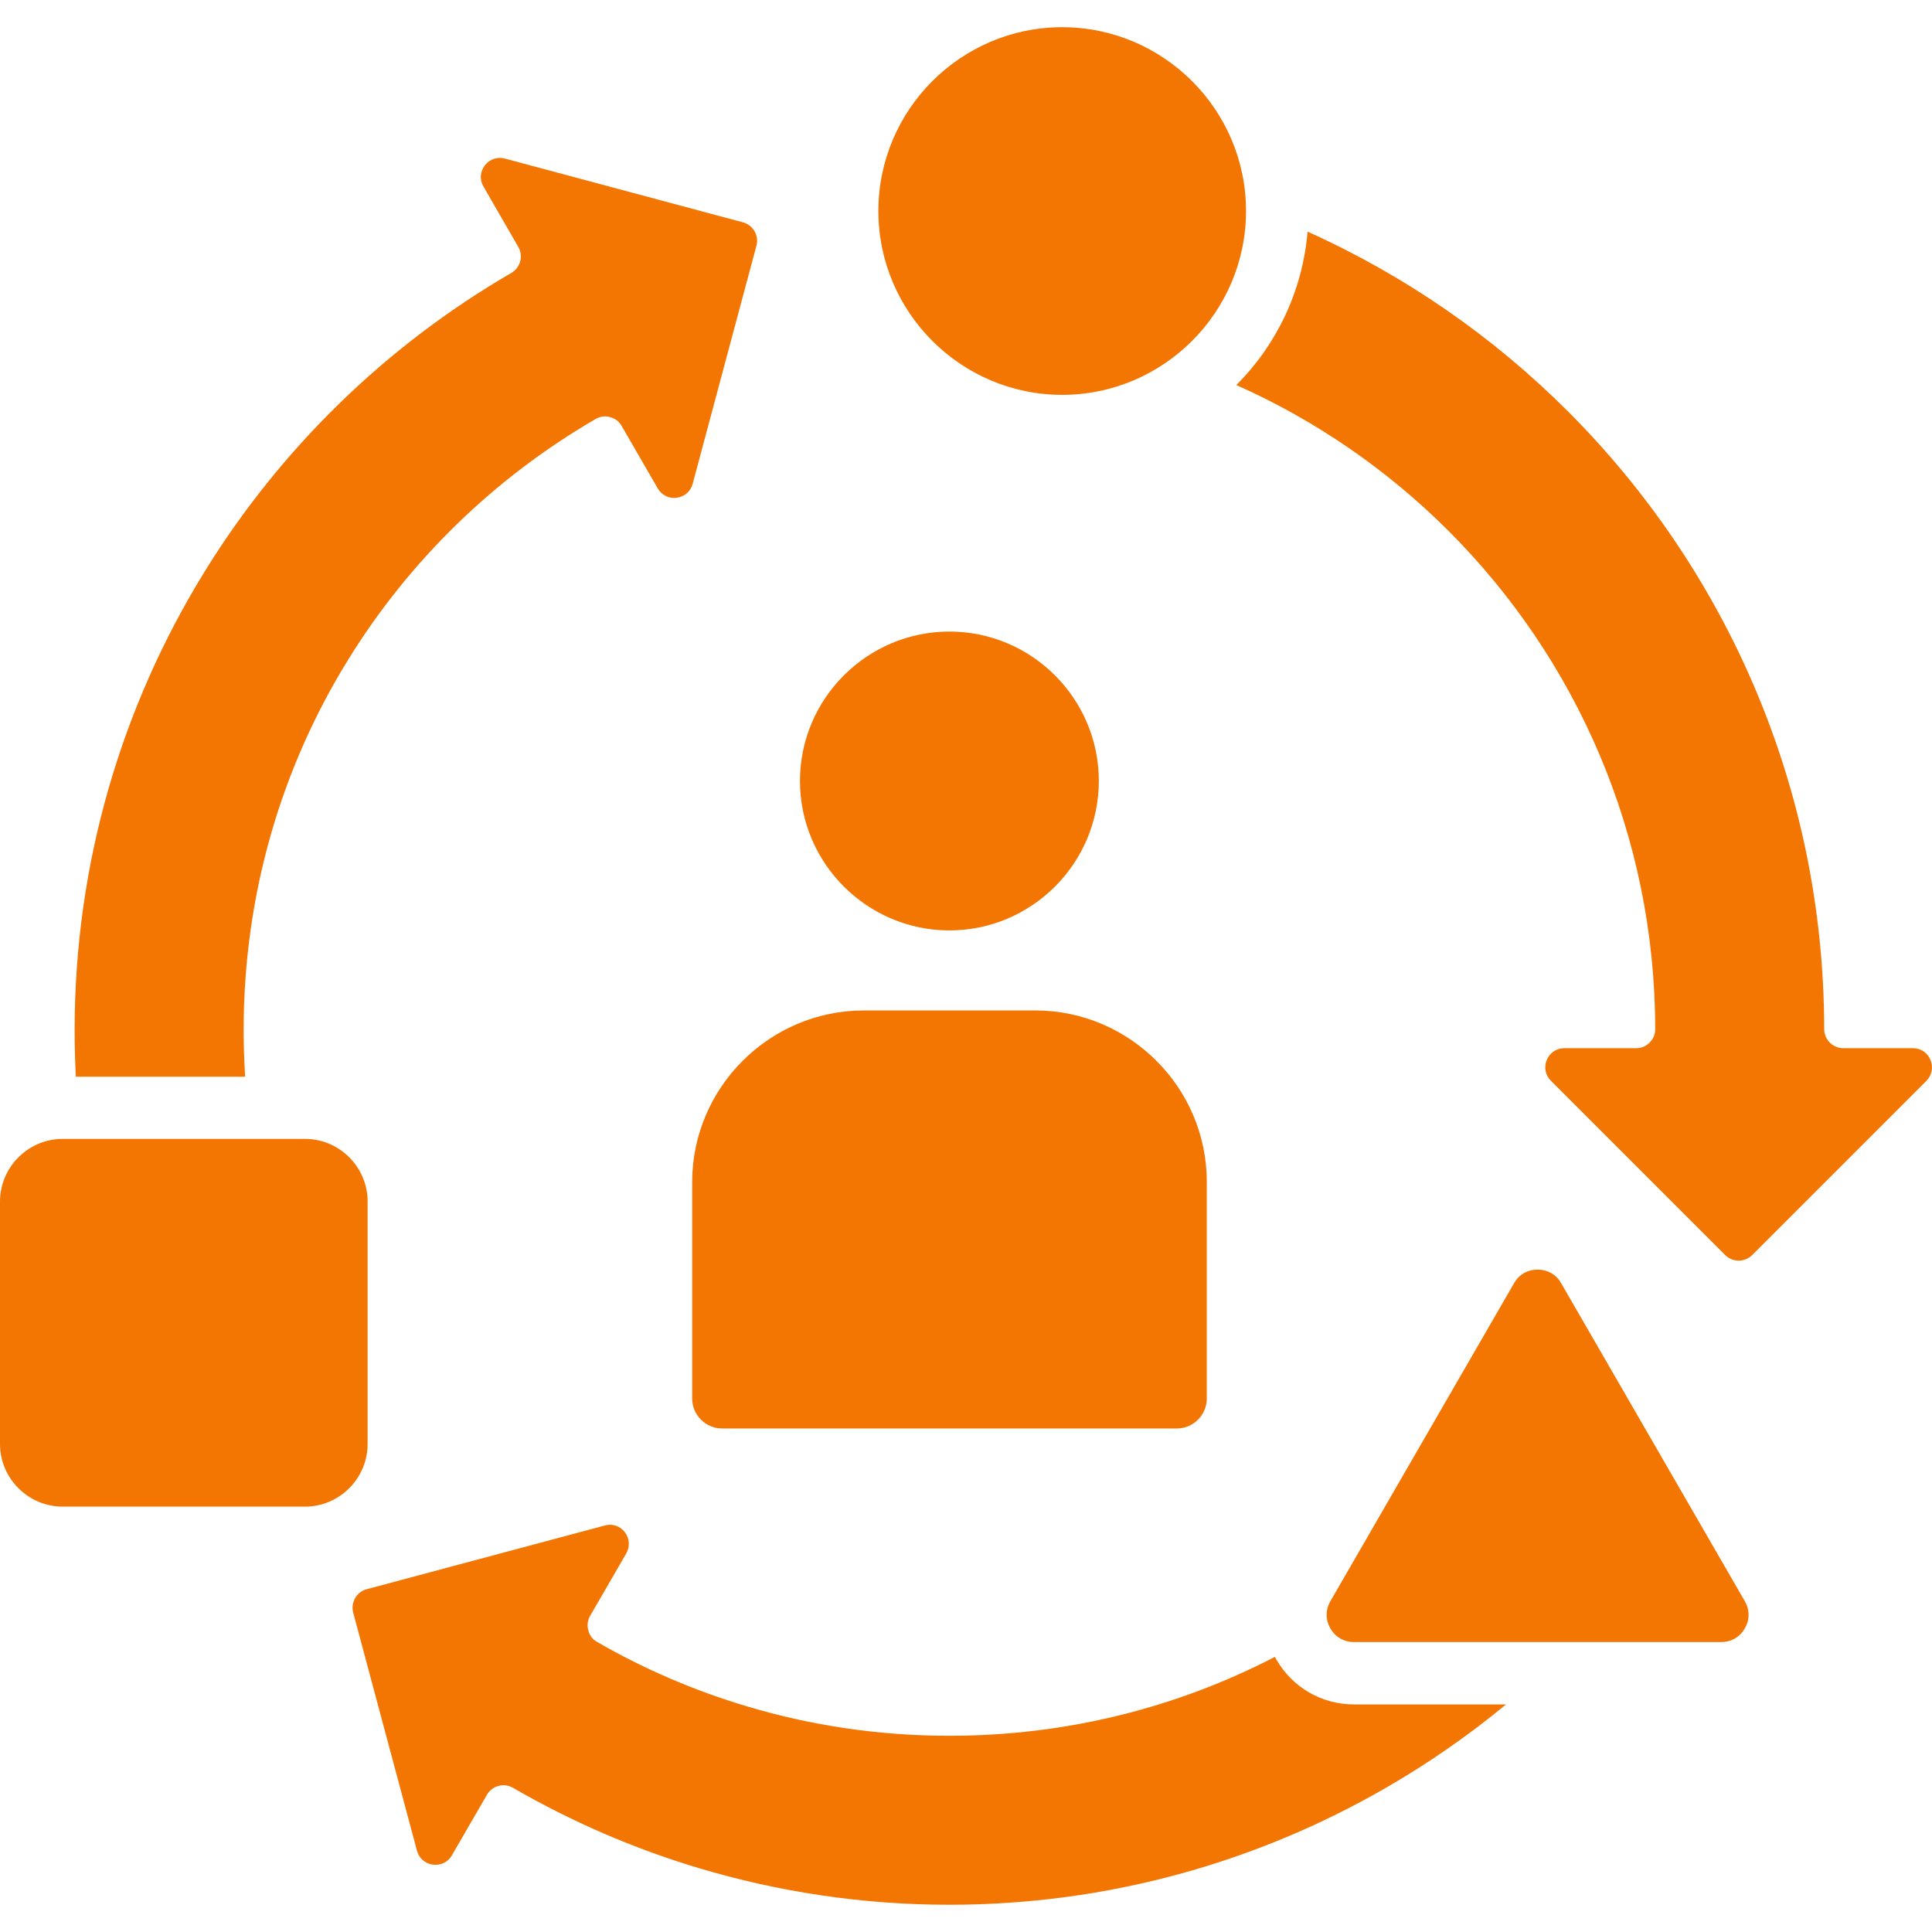 <?xml version="1.0" encoding="UTF-8"?> <svg xmlns="http://www.w3.org/2000/svg" width="512" height="512" viewBox="0 0 512 512" fill="none"><g clip-path="url(#clip0_308_7)"><path fill-rule="evenodd" clip-rule="evenodd" d="M358.81 451.69H399.12C389.17 459.91 378.51 467.31 367.26 473.8C333.13 493.5 293.62 504.78 251.61 504.78C228.59 504.78 206.28 501.38 185.17 495.06C167.91 489.9 151.41 482.73 135.96 473.8C133.55 472.38 130.43 473.23 129.04 475.64L119.77 491.66C118.75 493.47 116.82 494.41 114.72 494.15C112.65 493.87 111.03 492.45 110.5 490.44L93.6 427.37C92.89 424.68 94.48 421.87 97.17 421.16L160.27 404.27C162.28 403.7 164.32 404.41 165.6 406.06C166.85 407.73 166.99 409.86 165.97 411.67L156.39 428.22C155.71 429.44 155.54 430.71 155.91 432.08C156.25 433.44 157.04 434.46 158.26 435.14C170.59 442.26 183.89 448.01 197.95 452.2C214.87 457.27 232.87 460 251.61 460C282.82 460 312.13 452.43 337.87 439.08C337.98 439.33 338.13 439.56 338.27 439.82C342.54 447.21 350.28 451.69 358.81 451.69ZM511.6 280.9C510.81 278.97 509.02 277.78 506.92 277.78H488.5C485.72 277.78 483.43 275.51 483.43 272.71C483.37 208.79 457.44 150.93 415.54 109.04C395.75 89.23 372.37 73.01 346.52 61.39C345.19 77.21 338.24 91.44 327.64 102.04C348.73 111.42 367.78 124.6 383.88 140.7C417.67 174.49 438.59 221.15 438.65 272.71C438.65 274.1 438.17 275.29 437.18 276.28C436.19 277.27 435 277.78 433.58 277.78H414.59C412.49 277.78 410.71 278.97 409.91 280.9C409.12 282.83 409.51 284.93 411.02 286.43L457.2 332.61C459.16 334.57 462.39 334.57 464.34 332.61L510.52 286.43C512 284.93 512.39 282.83 511.6 280.9ZM64.97 285.32C64.71 281.24 64.57 277.1 64.57 272.96C64.57 236.9 74.66 203.34 92.18 174.97C108.39 148.64 131.01 126.61 157.83 111.05C159.05 110.34 160.32 110.17 161.69 110.54C163.02 110.91 164.07 111.67 164.75 112.89L174.3 129.42C175.35 131.23 177.28 132.2 179.35 131.91C181.42 131.62 183.04 130.21 183.57 128.2L200.46 65.13C201.2 62.44 199.58 59.63 196.89 58.92L133.82 42.03C131.78 41.49 129.77 42.17 128.49 43.82C127.21 45.49 127.07 47.65 128.12 49.43L137.36 65.45C138.75 67.86 137.9 70.95 135.49 72.34C102.32 91.59 74.32 118.88 54.19 151.54C32.36 186.94 19.78 228.56 19.78 272.98C19.78 277.12 19.89 281.23 20.09 285.34H64.97V285.32ZM281.48 104.64C308.32 104.64 330.21 82.76 330.21 55.91C330.21 29.09 308.33 7.21 281.48 7.21C254.66 7.21 232.78 29.09 232.78 55.91C232.78 82.76 254.67 104.64 281.48 104.64ZM413.72 340.06C412.42 337.76 410.12 336.46 407.48 336.46C404.82 336.46 402.55 337.76 401.24 340.06L352.57 424.33C351.24 426.63 351.24 429.26 352.57 431.56C353.9 433.86 356.17 435.16 358.81 435.16H456.15C458.79 435.16 461.05 433.86 462.39 431.56C463.72 429.26 463.72 426.63 462.39 424.33L413.72 340.06ZM97.43 318.43C97.43 309.3 89.97 301.82 80.85 301.82H16.61C7.48 301.82 0 309.31 0 318.43V382.66C0 391.79 7.48 399.27 16.61 399.27H80.84C89.97 399.27 97.42 391.79 97.42 382.66V318.43H97.43ZM274.37 267.78H228.93C203.9 267.78 183.43 288.25 183.43 313.28V370.62C183.43 374.99 187 378.56 191.37 378.56H311.87C316.24 378.56 319.81 374.99 319.81 370.62V313.19C319.81 288.22 299.37 267.78 274.37 267.78ZM251.6 246.57C273.43 246.57 291.2 228.77 291.2 206.97C291.2 185.14 273.43 167.37 251.6 167.37C229.8 167.37 212 185.14 212 206.97C212 228.77 229.81 246.57 251.6 246.57Z" fill="#F37602"></path></g><defs><clipPath id="clip0_308_7"><rect width="512" height="512" fill="white"></rect></clipPath></defs></svg> 